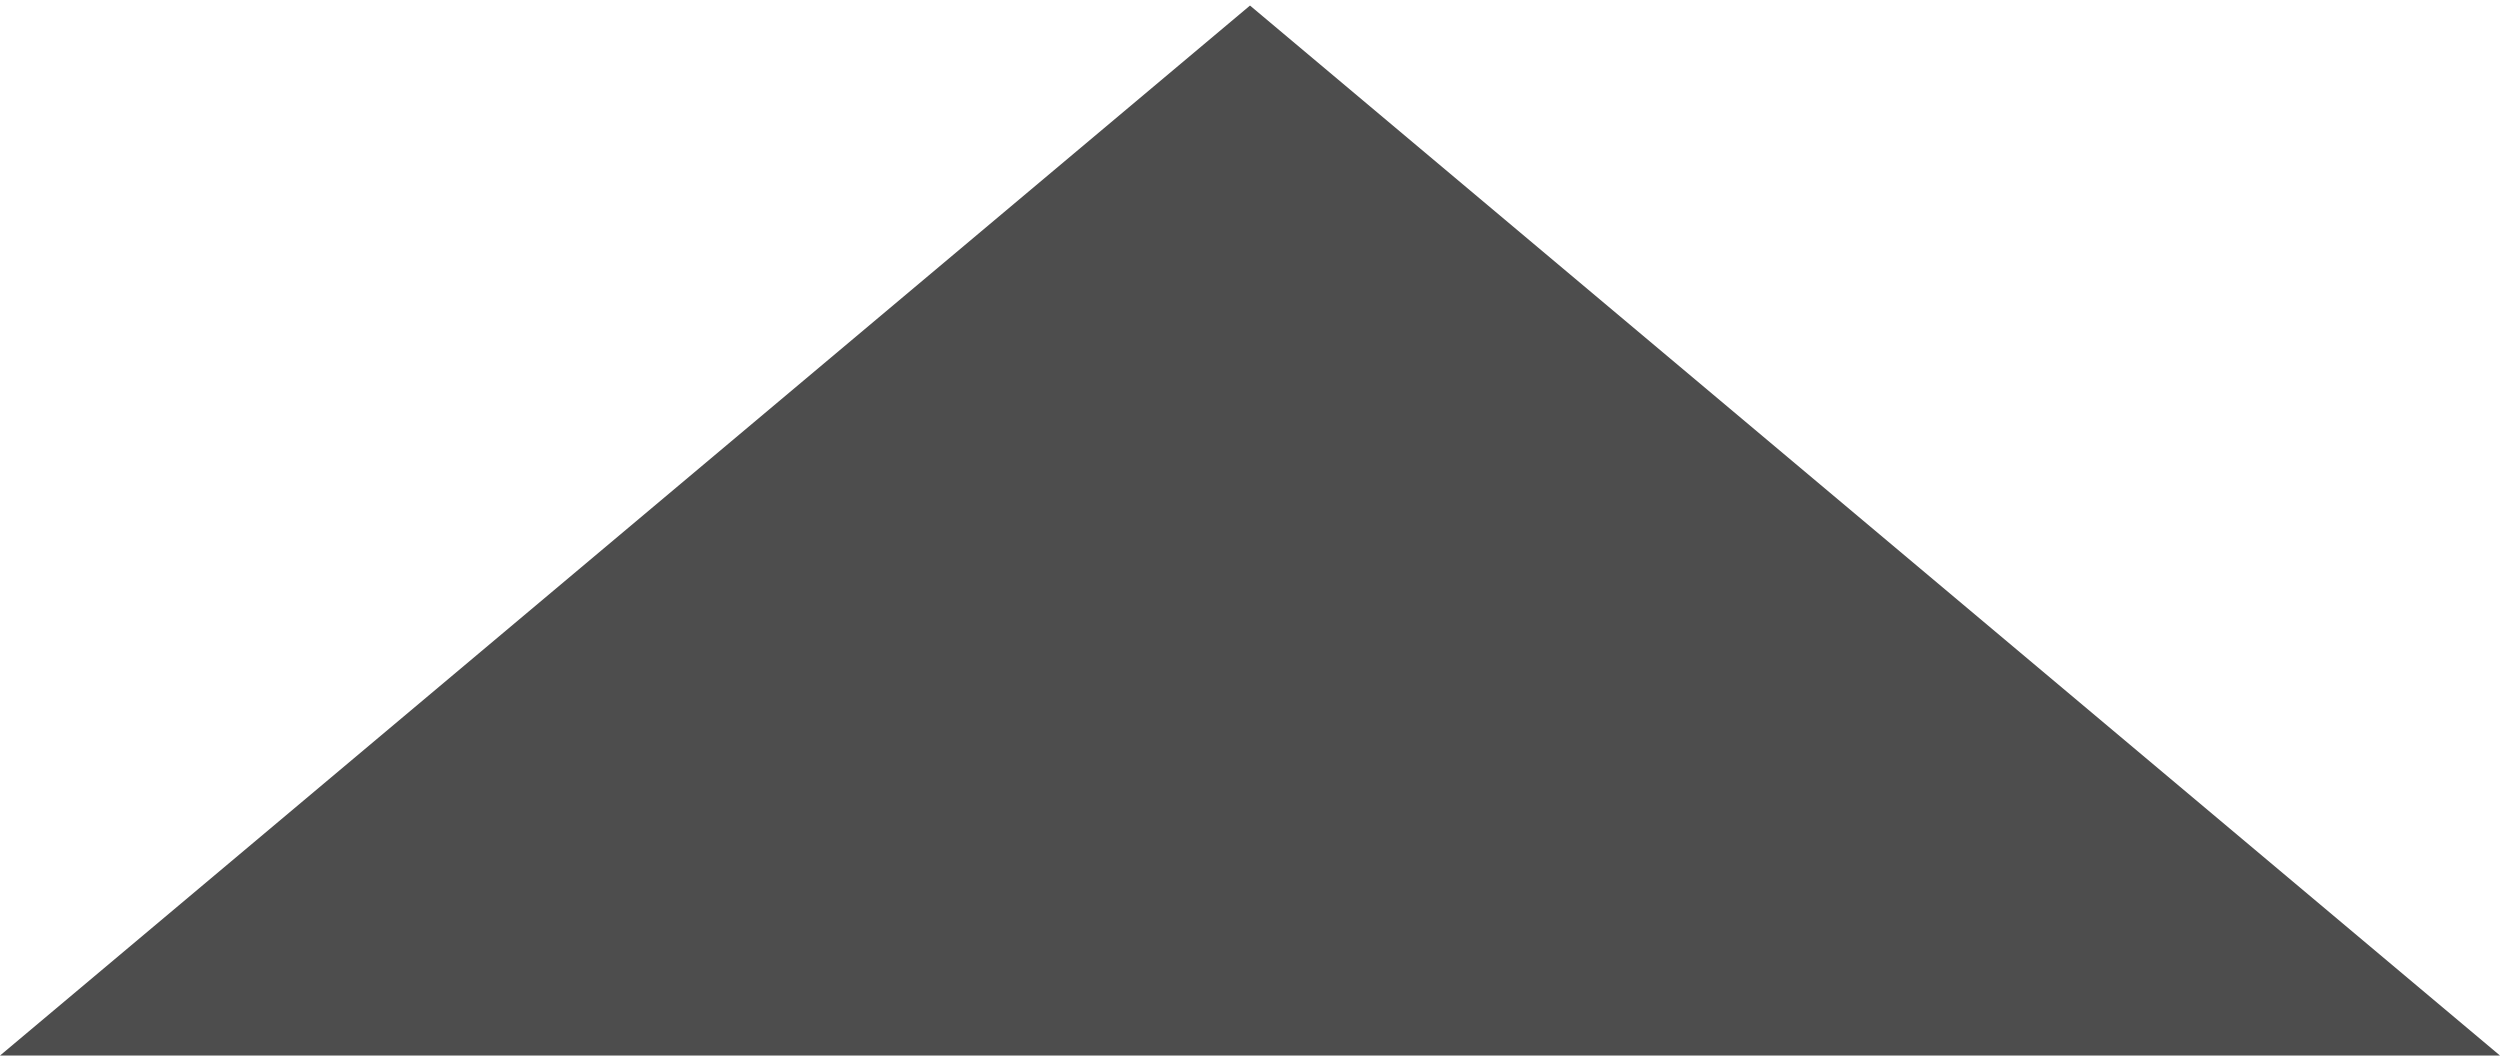 <?xml version="1.0" encoding="utf-8"?>
<!-- Generator: Adobe Illustrator 24.3.0, SVG Export Plug-In . SVG Version: 6.00 Build 0)  -->
<svg version="1.1" xmlns="http://www.w3.org/2000/svg" xmlns:xlink="http://www.w3.org/1999/xlink" x="0px" y="0px"
	 viewBox="0 0 45 19" style="enable-background:new 0 0 45 19;" xml:space="preserve">
<style type="text/css">
	.st0{fill:#4D4D4D;}
</style>
<g id="レイヤー_1">
</g>
<g id="デザイン">
	<polygon class="st0" points="45,19 22.5,0.1 0,19 	"/>
</g>
</svg>
